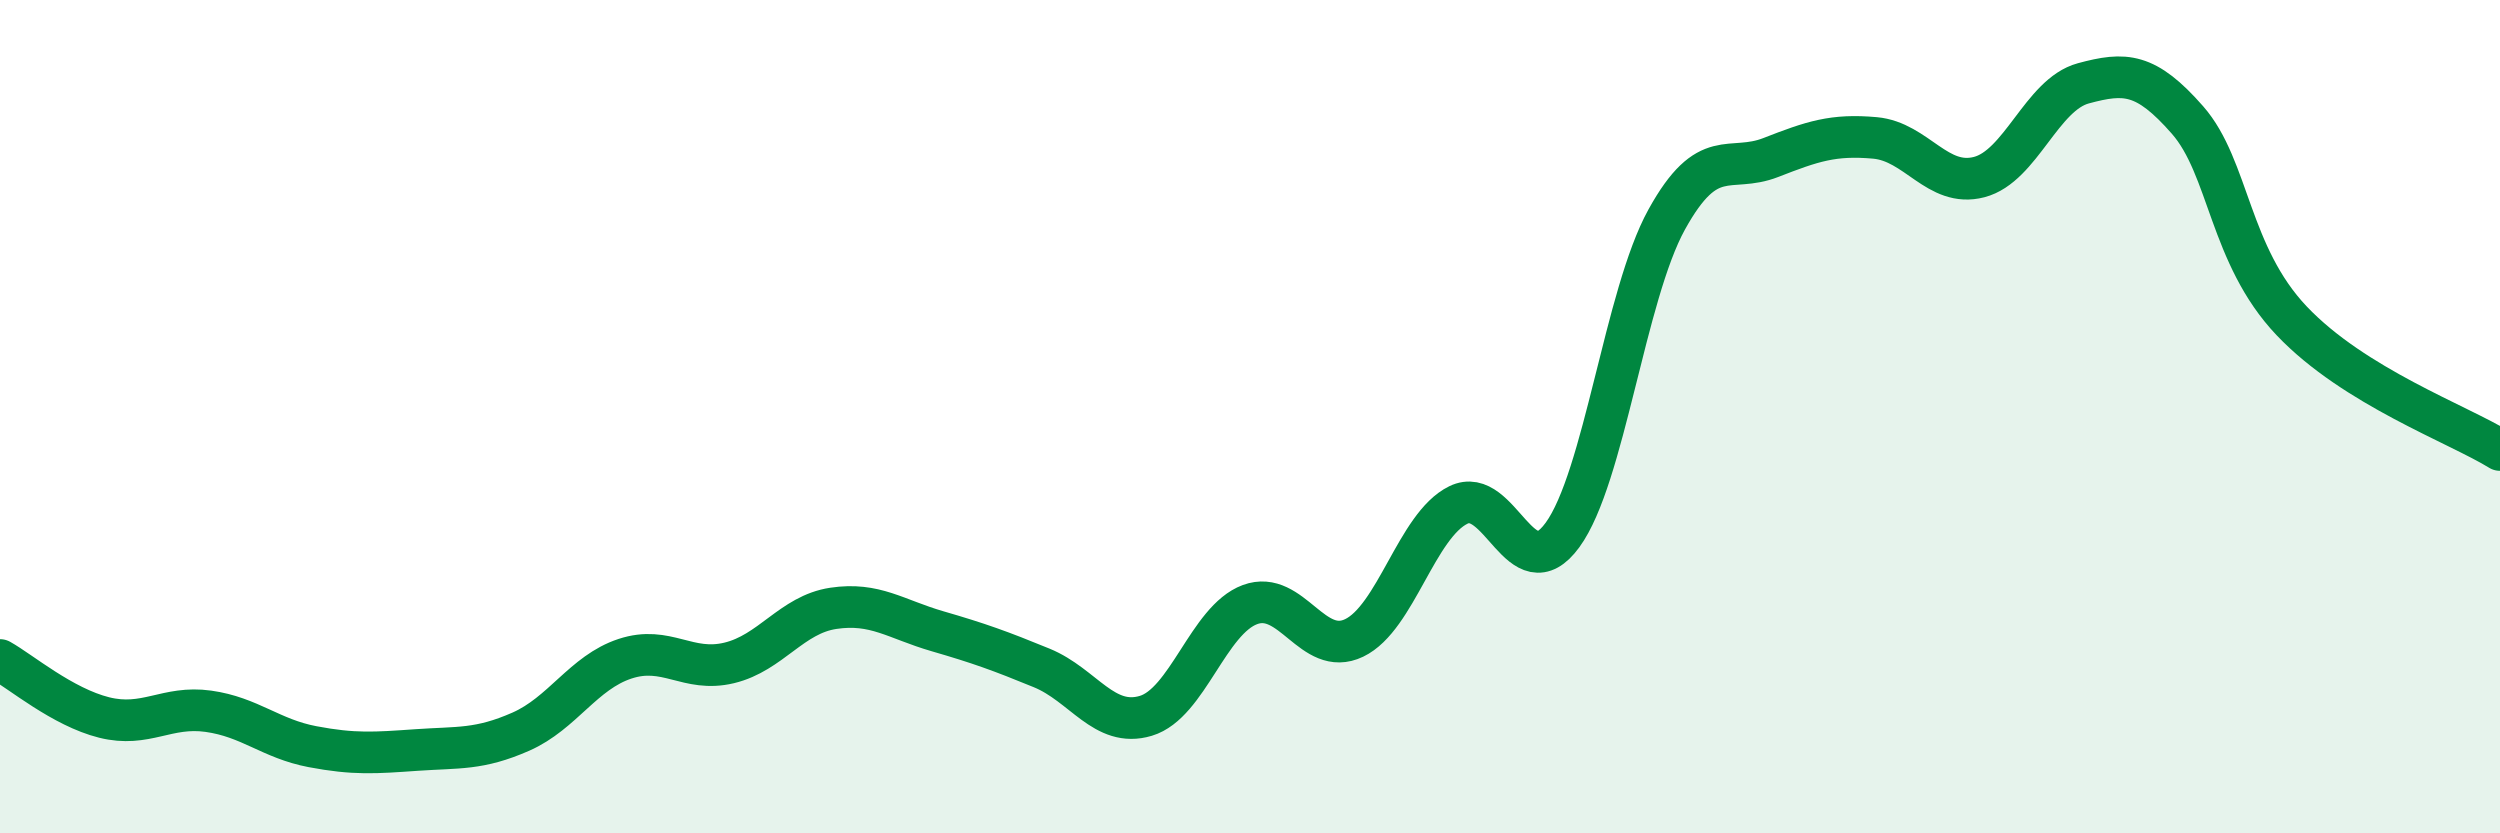 
    <svg width="60" height="20" viewBox="0 0 60 20" xmlns="http://www.w3.org/2000/svg">
      <path
        d="M 0,15.84 C 0.5,16.12 1.5,16.97 2.5,17.22 C 3.5,17.47 4,16.93 5,17.07 C 6,17.21 6.5,17.73 7.5,17.92 C 8.5,18.11 9,18.07 10,18 C 11,17.93 11.5,18 12.5,17.56 C 13.5,17.12 14,16.14 15,15.81 C 16,15.48 16.5,16.15 17.5,15.91 C 18.5,15.67 19,14.75 20,14.6 C 21,14.45 21.5,14.86 22.5,15.15 C 23.5,15.44 24,15.62 25,16.03 C 26,16.44 26.5,17.48 27.5,17.18 C 28.5,16.88 29,14.88 30,14.51 C 31,14.14 31.5,15.79 32.5,15.31 C 33.5,14.83 34,12.61 35,12.12 C 36,11.63 36.5,14.21 37.5,12.84 C 38.5,11.47 39,7.08 40,5.27 C 41,3.46 41.5,4.17 42.5,3.78 C 43.5,3.39 44,3.22 45,3.31 C 46,3.4 46.5,4.51 47.5,4.25 C 48.5,3.99 49,2.27 50,2 C 51,1.73 51.5,1.74 52.5,2.88 C 53.5,4.02 53.5,6.12 55,7.7 C 56.5,9.28 59,10.18 60,10.8L60 20L0 20Z"
        fill="#008740"
        opacity="0.1"
        stroke-linecap="round"
        stroke-linejoin="round"
      />
      <path
        d="M 0,15.84 C 0.5,16.12 1.5,16.97 2.5,17.22 C 3.5,17.47 4,16.93 5,17.07 C 6,17.21 6.5,17.73 7.5,17.92 C 8.5,18.11 9,18.07 10,18 C 11,17.93 11.5,18 12.5,17.56 C 13.5,17.12 14,16.14 15,15.81 C 16,15.48 16.5,16.15 17.5,15.91 C 18.5,15.67 19,14.75 20,14.6 C 21,14.45 21.5,14.86 22.5,15.15 C 23.5,15.44 24,15.62 25,16.03 C 26,16.44 26.5,17.48 27.5,17.18 C 28.5,16.88 29,14.88 30,14.51 C 31,14.14 31.5,15.79 32.5,15.31 C 33.5,14.83 34,12.61 35,12.12 C 36,11.63 36.5,14.21 37.5,12.84 C 38.5,11.47 39,7.08 40,5.27 C 41,3.46 41.5,4.17 42.5,3.78 C 43.5,3.39 44,3.22 45,3.31 C 46,3.4 46.5,4.51 47.5,4.25 C 48.5,3.99 49,2.27 50,2 C 51,1.73 51.5,1.74 52.5,2.88 C 53.5,4.02 53.5,6.12 55,7.7 C 56.5,9.28 59,10.18 60,10.8"
        stroke="#008740"
        stroke-width="1"
        fill="none"
        stroke-linecap="round"
        stroke-linejoin="round"
      />
    </svg>
  
